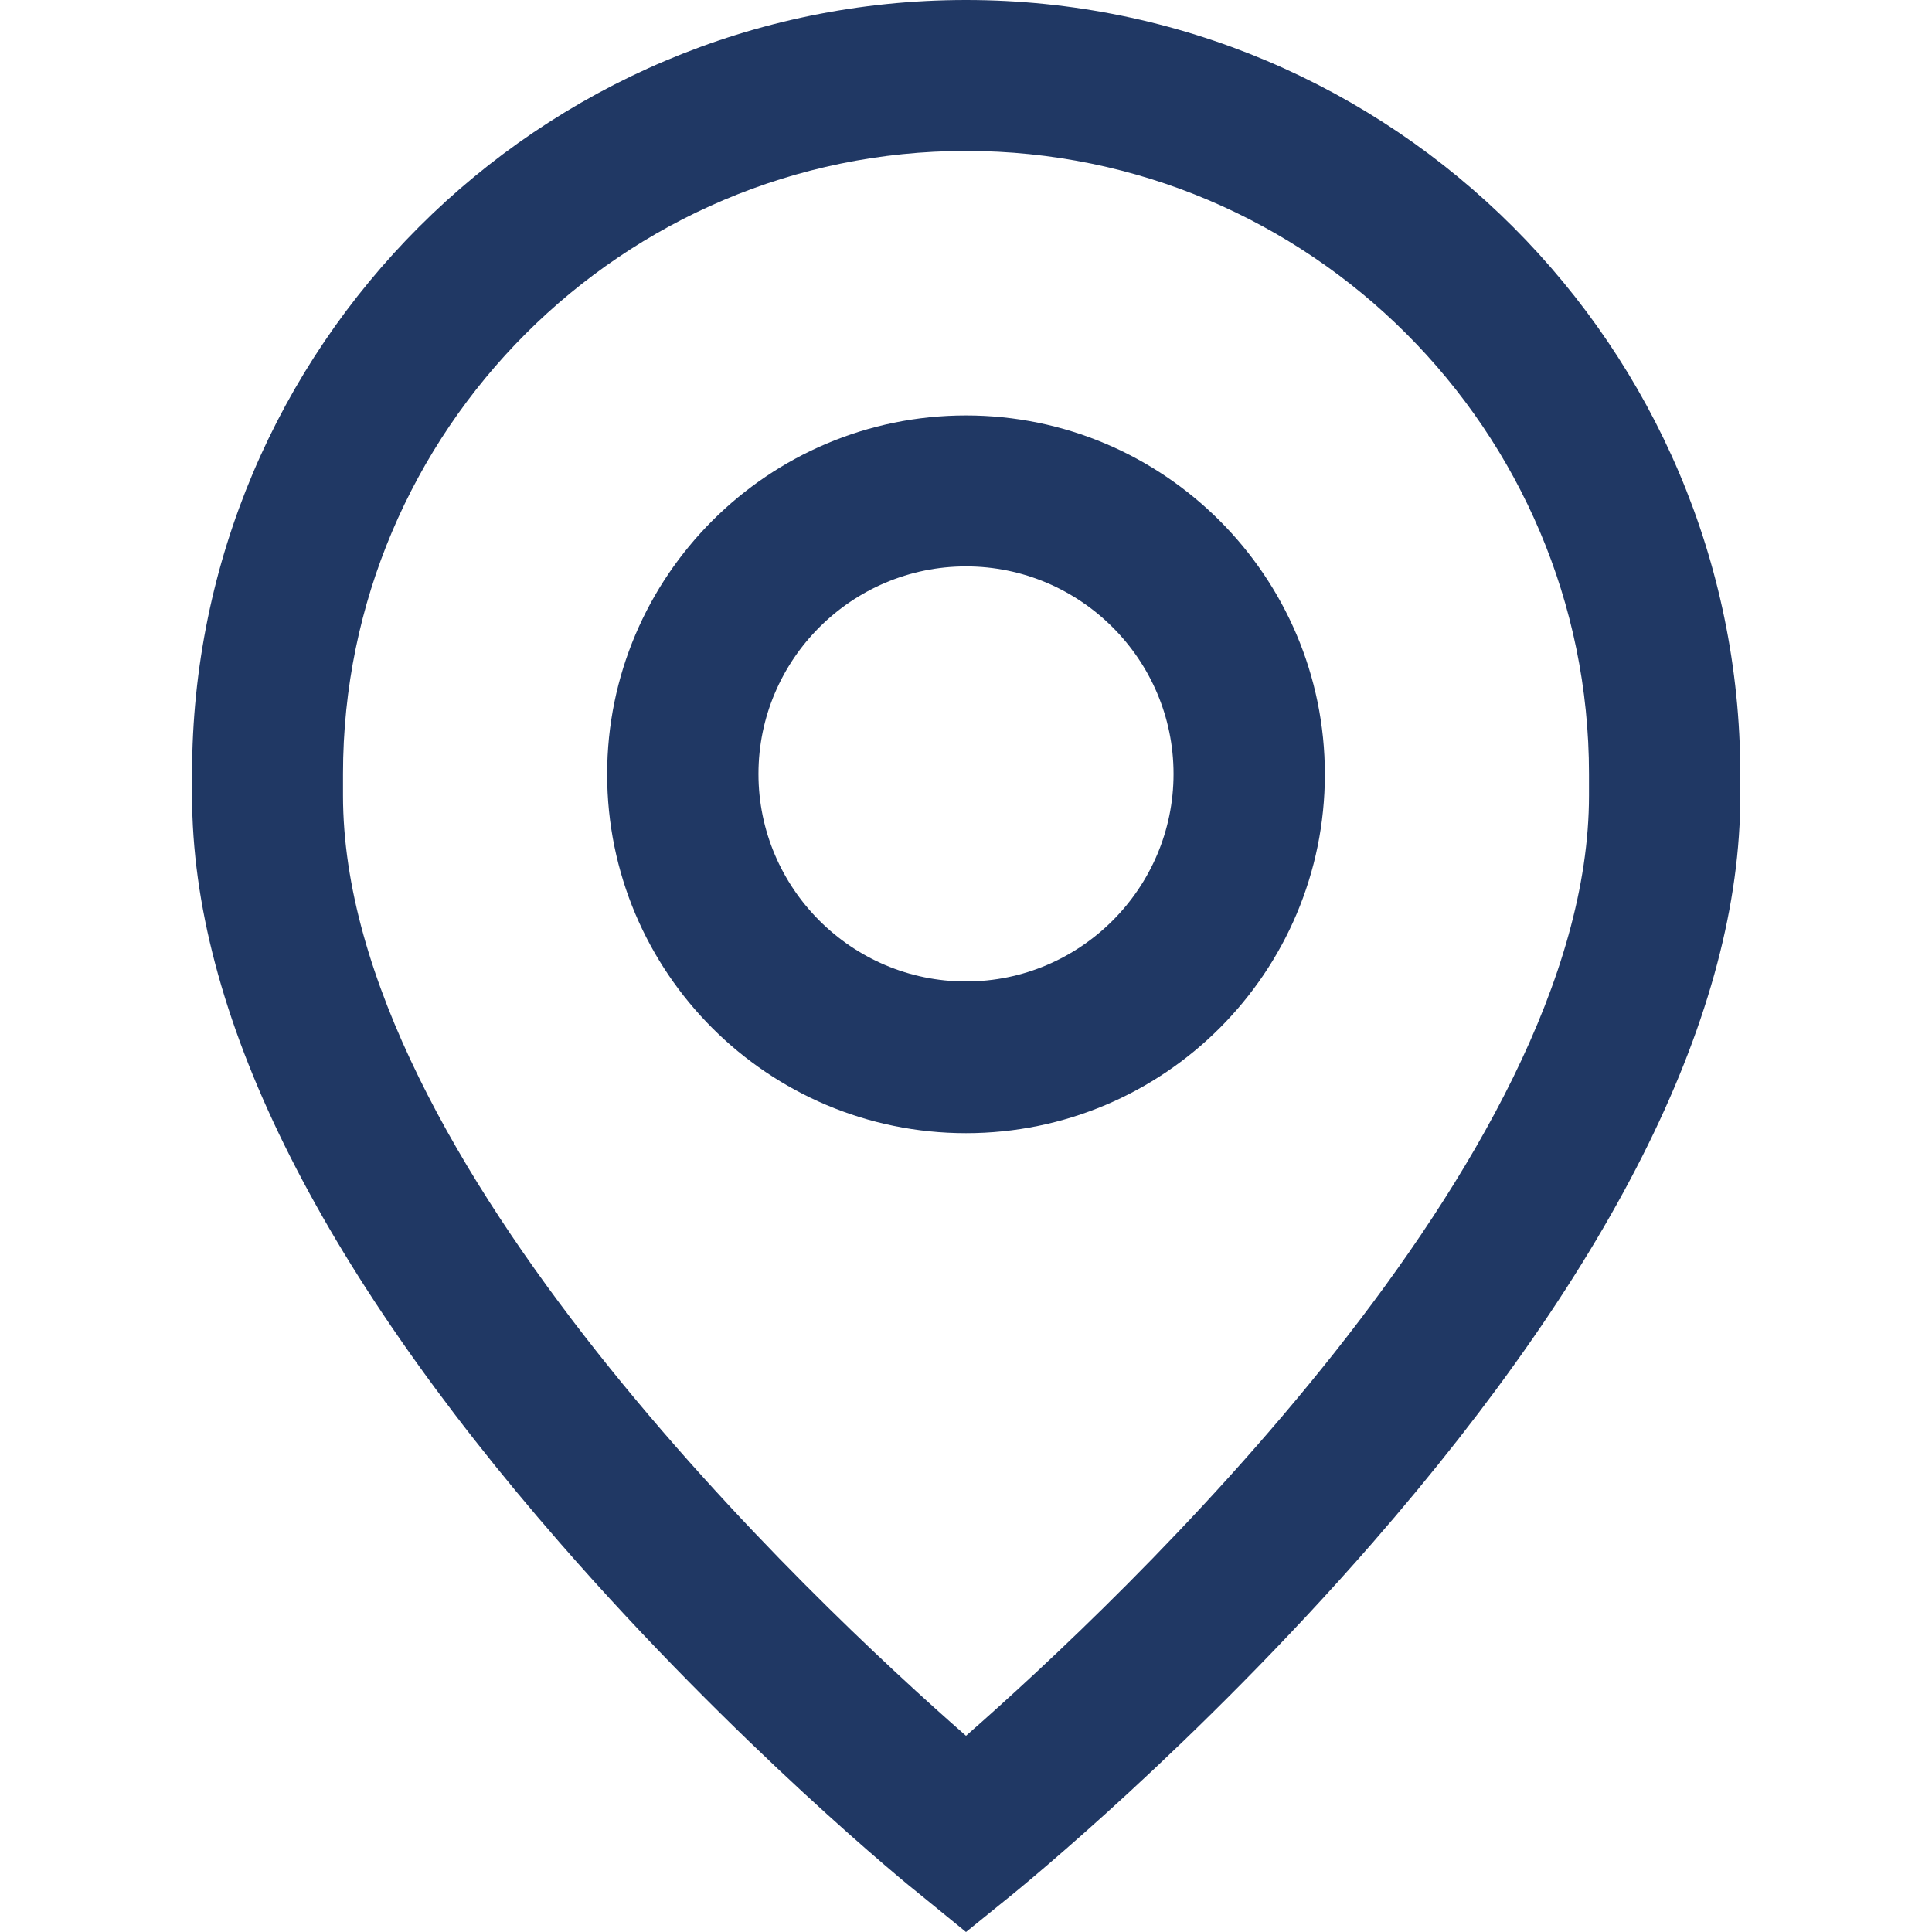 <?xml version="1.0" encoding="utf-8"?>
<!-- Generator: Adobe Illustrator 25.2.1, SVG Export Plug-In . SVG Version: 6.00 Build 0)  -->
<svg version="1.1" id="Capa_1" xmlns="http://www.w3.org/2000/svg" xmlns:xlink="http://www.w3.org/1999/xlink" x="0px" y="0px"
	 viewBox="0 0 512 512" style="enable-background:new 0 0 512 512;" xml:space="preserve">
<style type="text/css">
	.st0{fill:#203864;}
</style>
<g>
	<g>
		<path class="st0" d="M256,110.1c-52.4,0-95.1,42.6-95.1,95.1s42.6,95.1,95.1,95.1s95.1-42.6,95.1-95.1S308.4,110.1,256,110.1z
			 M256,260.1c-30.3,0-55-24.7-55-55s24.7-55,55-55s55,24.7,55,55S286.3,260.1,256,260.1z"/>
	</g>
</g>
<g>
	<g>
		<path class="st0" d="M256,0C142.9,0,50.9,92,50.9,205.1v5.7c0,57.2,32.8,123.9,97.5,198.1c46.9,53.8,93.1,91.4,95.1,92.9L256,512
			l12.6-10.2c1.9-1.6,48.2-39.1,95.1-92.9c64.7-74.3,97.5-140.9,97.5-198.1v-5.7C461.1,92,369.1,0,256,0z M421.1,210.8
			c0,96.7-124.6,213.7-165.1,249.2C215.4,424.5,90.9,307.4,90.9,210.8v-5.7C90.9,114.1,165,40,256,40s165.1,74.1,165.1,165.1
			L421.1,210.8L421.1,210.8z"/>
	</g>
</g>
</svg>

